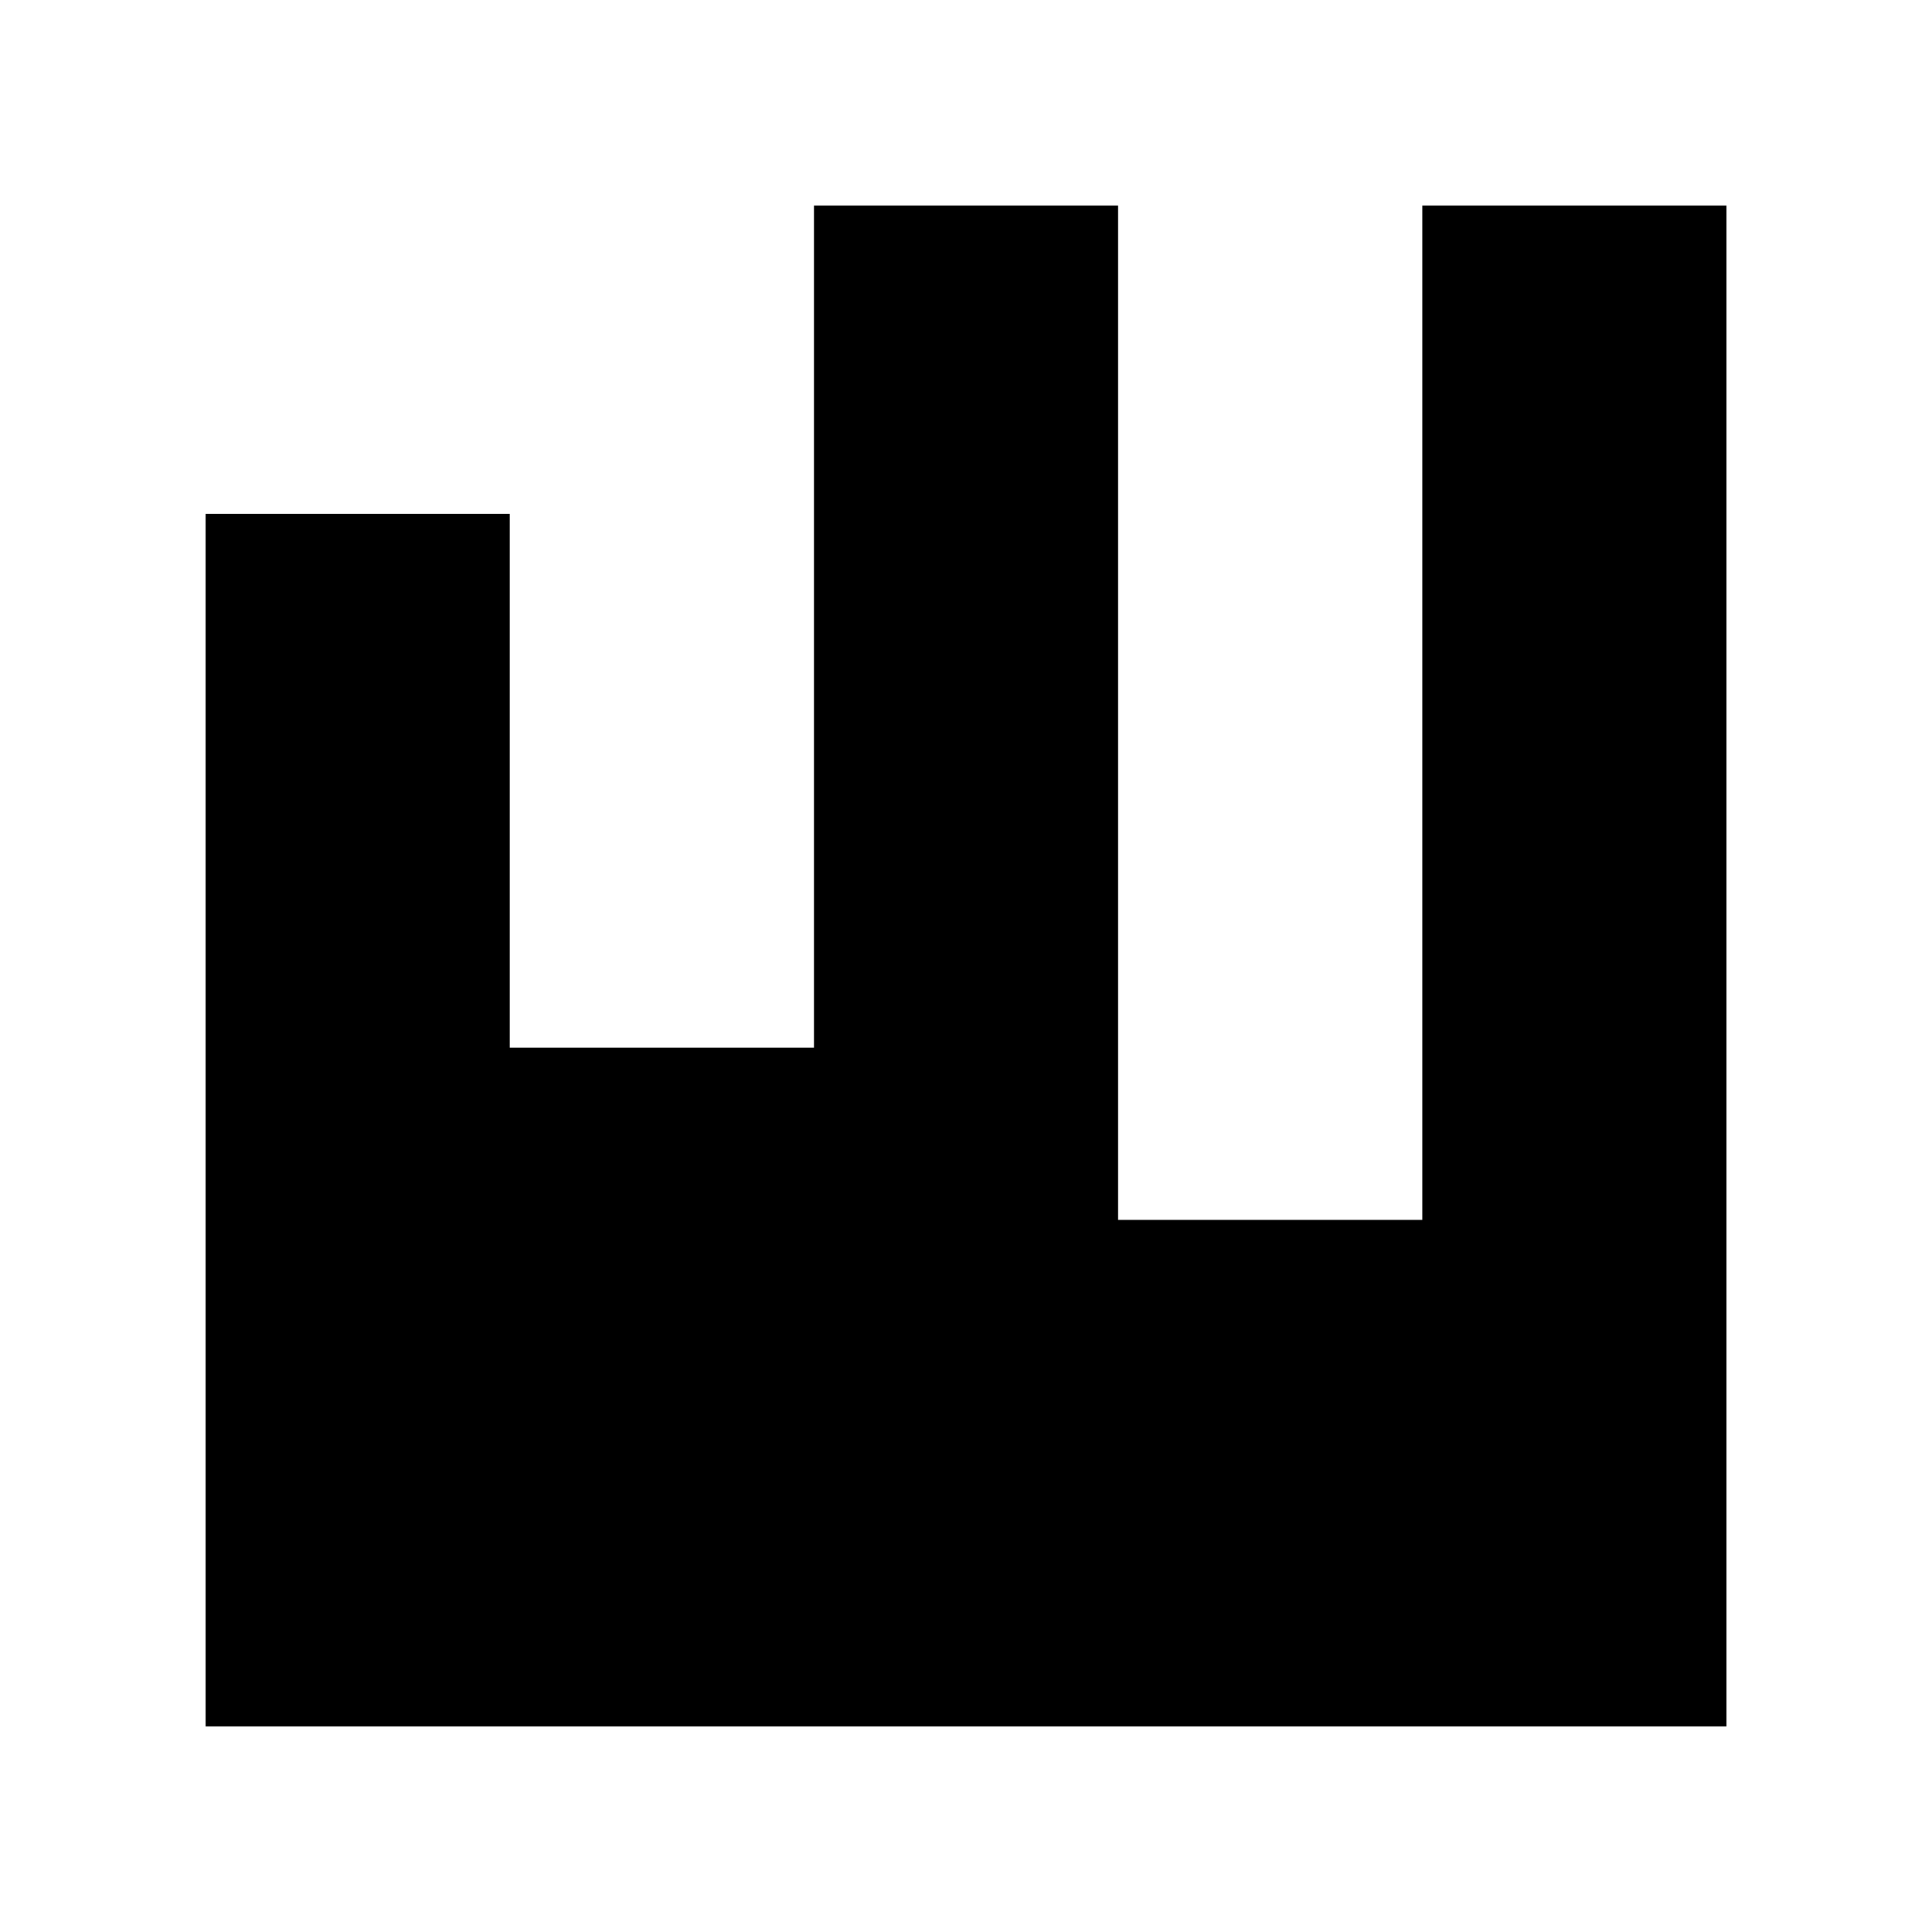<?xml version="1.0" encoding="UTF-8"?>
<!-- Uploaded to: ICON Repo, www.iconrepo.com, Generator: ICON Repo Mixer Tools -->
<svg fill="#000000" width="800px" height="800px" version="1.1" viewBox="144 144 512 512" xmlns="http://www.w3.org/2000/svg">
 <path d="m359.7 601.52h241.83v-403.05h-80.609v268.82h-80.609v-268.82h-80.609v223.17h-80.609v-141.47h-80.609v321.35z"/>
</svg>